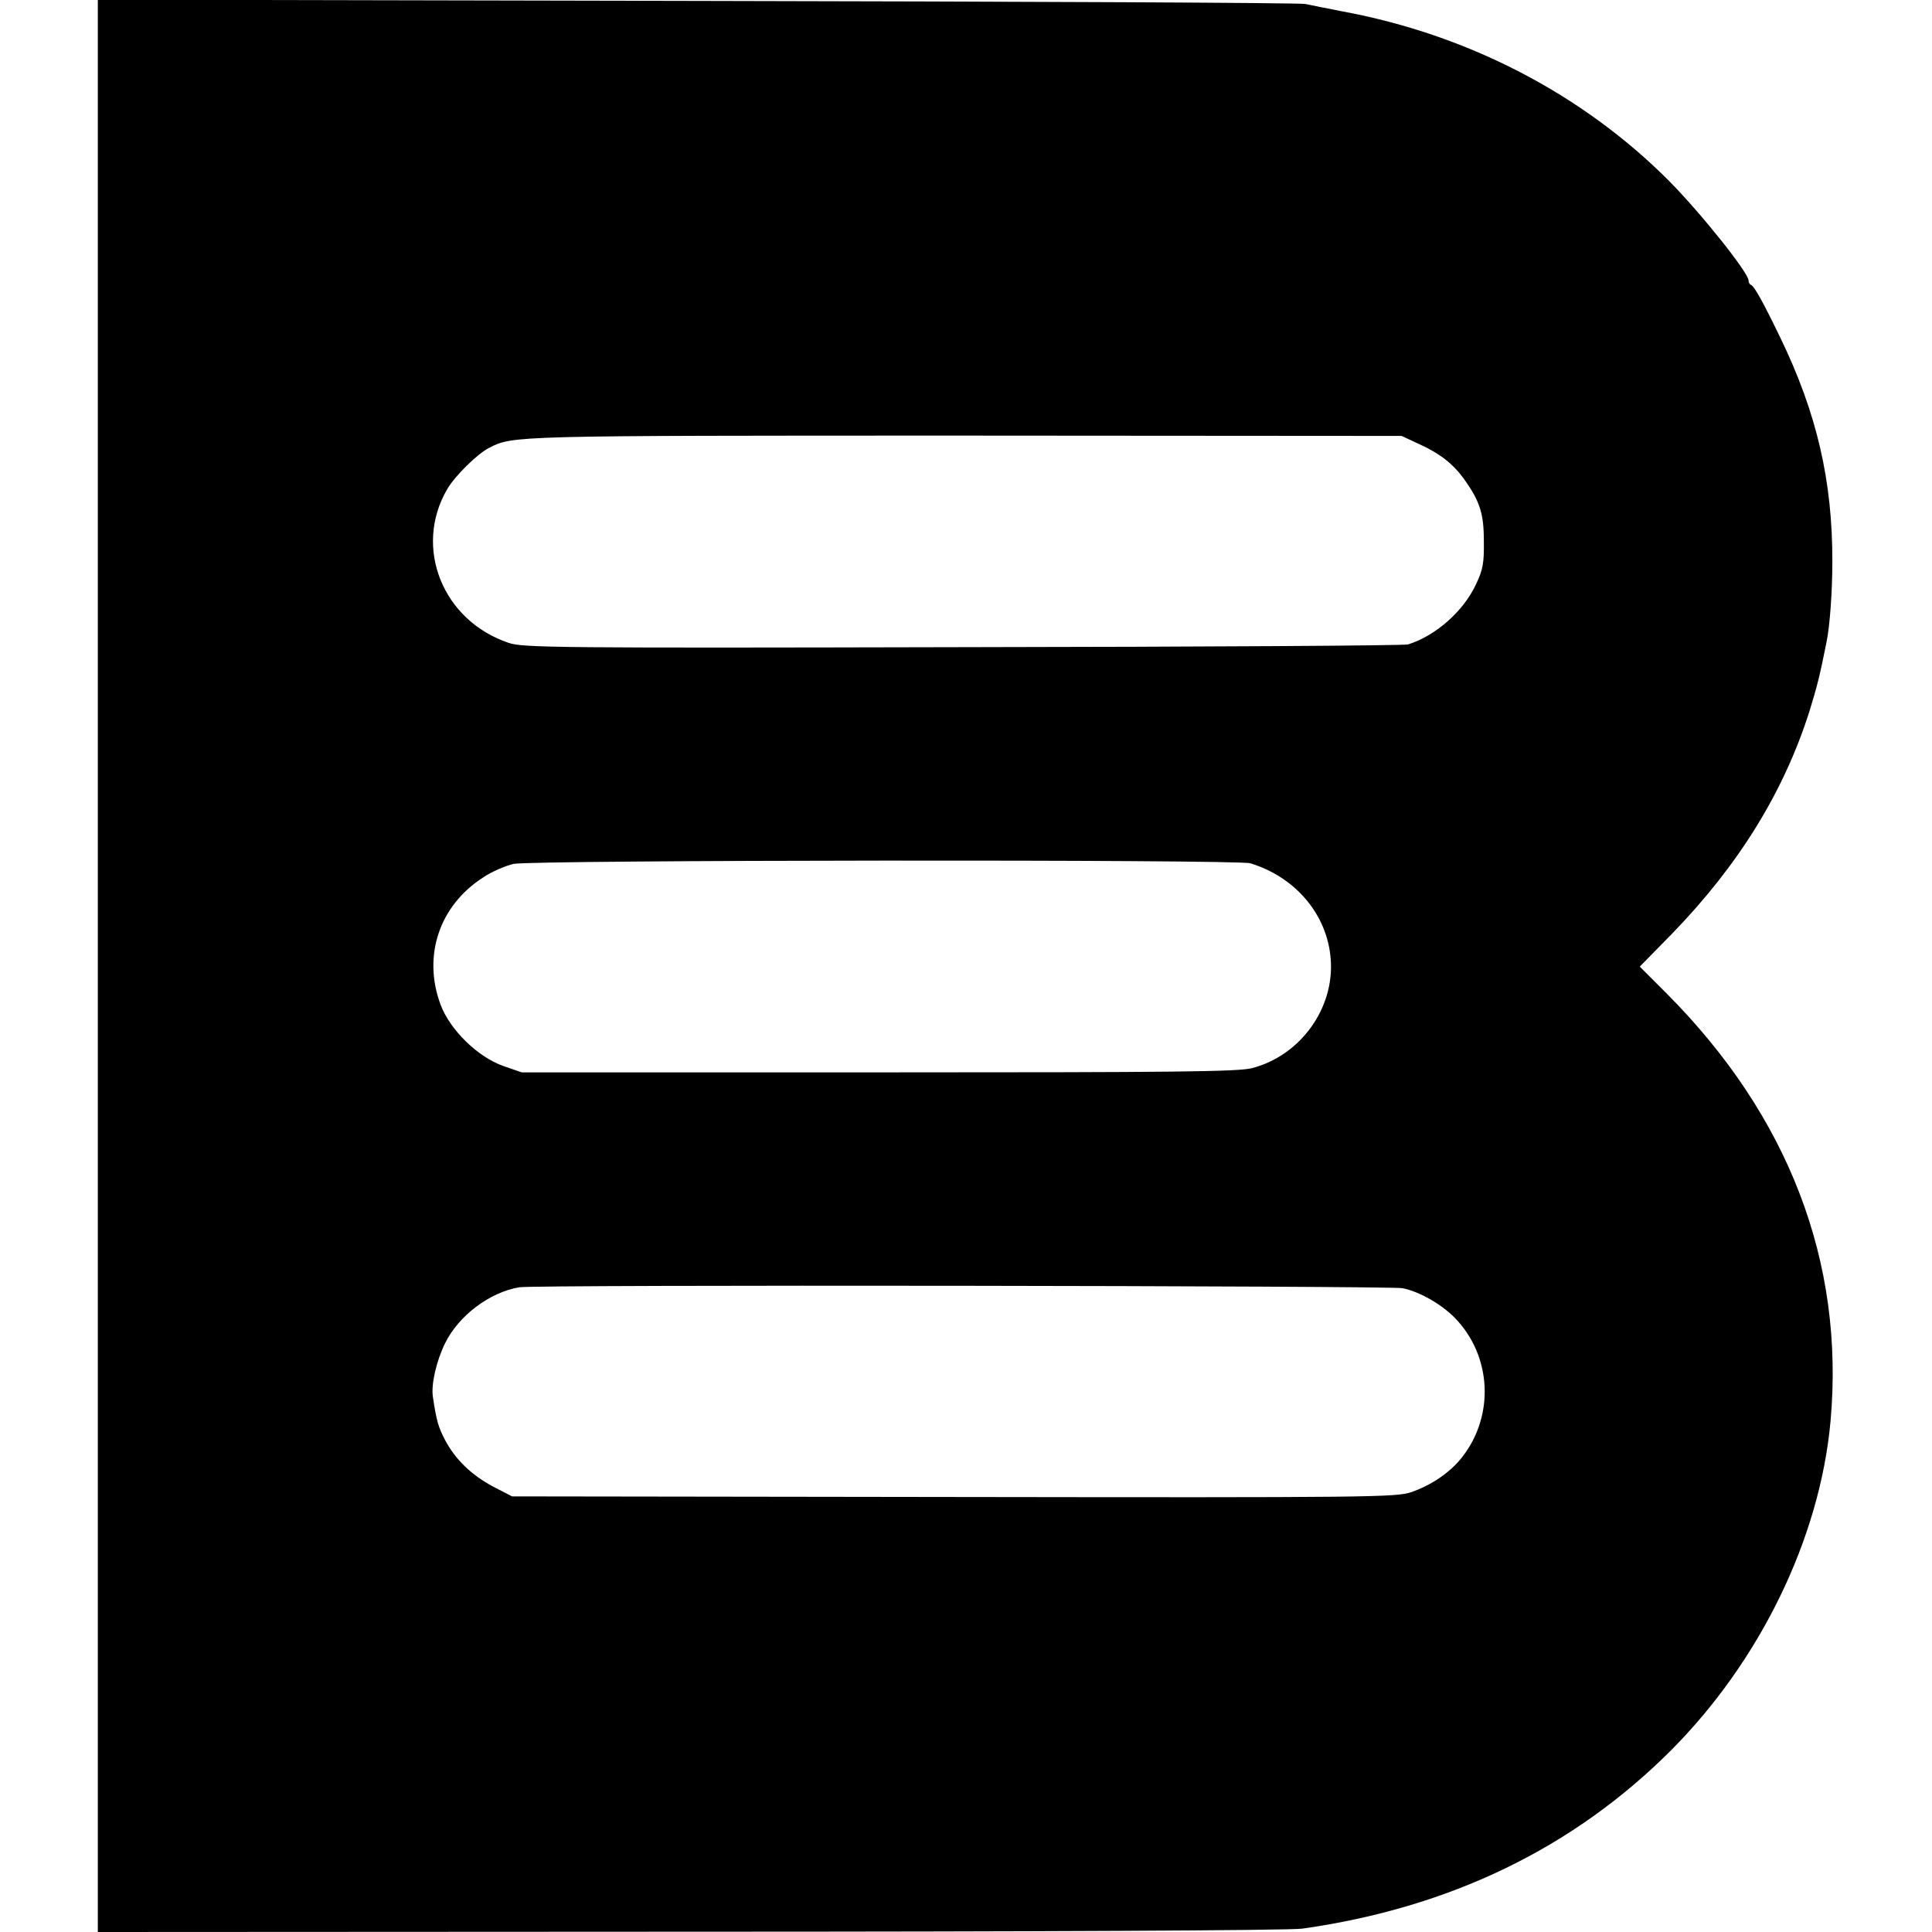 <?xml version="1.0" standalone="no"?>
<!DOCTYPE svg PUBLIC "-//W3C//DTD SVG 20010904//EN"
 "http://www.w3.org/TR/2001/REC-SVG-20010904/DTD/svg10.dtd">
<svg version="1.0" xmlns="http://www.w3.org/2000/svg"
 width="632pt" height="632pt" viewBox="0 0 632 632"
 preserveAspectRatio="xMidYMid meet">
<g transform="translate(0,632) scale(0.1,-0.1)"
fill="#000000" stroke="none">
<path d="M320 3160 l0 -3160 1938 1 c1121 0 1964 4 2002 10 482 68 886 263
1206 583 292 293 487 694 522 1076 47 520 -137 1000 -537 1401 l-87 87 106
108 c218 225 365 463 449 727 25 81 34 116 56 227 11 52 19 168 19 260 1 267
-51 489 -170 735 -58 120 -85 168 -96 173 -5 2 -8 8 -8 14 0 26 -157 222 -260
326 -283 284 -658 479 -1070 555 -47 9 -101 20 -120 24 -19 4 -916 8 -1992 10
l-1958 4 0 -3161z m4323 1707 c68 -31 110 -64 147 -115 51 -72 64 -112 64
-202 1 -72 -3 -94 -26 -142 -41 -88 -132 -168 -222 -196 -11 -4 -667 -8 -1457
-9 -1319 -3 -1440 -2 -1485 14 -217 73 -312 313 -201 503 25 43 98 115 137
135 78 40 74 40 1556 40 l1429 -1 58 -27z m-553 -1371 c148 -45 252 -168 263
-313 13 -161 -99 -316 -257 -357 -44 -12 -253 -14 -1221 -14 l-1168 0 -61 21
c-84 30 -174 118 -205 201 -59 159 -4 324 140 416 28 19 73 38 99 44 57 13
2369 15 2410 2z m498 -1390 c55 -11 127 -52 171 -97 121 -124 131 -320 23
-457 -40 -50 -99 -90 -165 -113 -49 -17 -133 -18 -1497 -16 l-1445 2 -62 32
c-71 38 -124 89 -158 154 -21 41 -27 60 -39 140 -6 40 11 116 40 175 44 90
146 167 243 183 49 9 2849 5 2889 -3z"/>
</g>
</svg>
